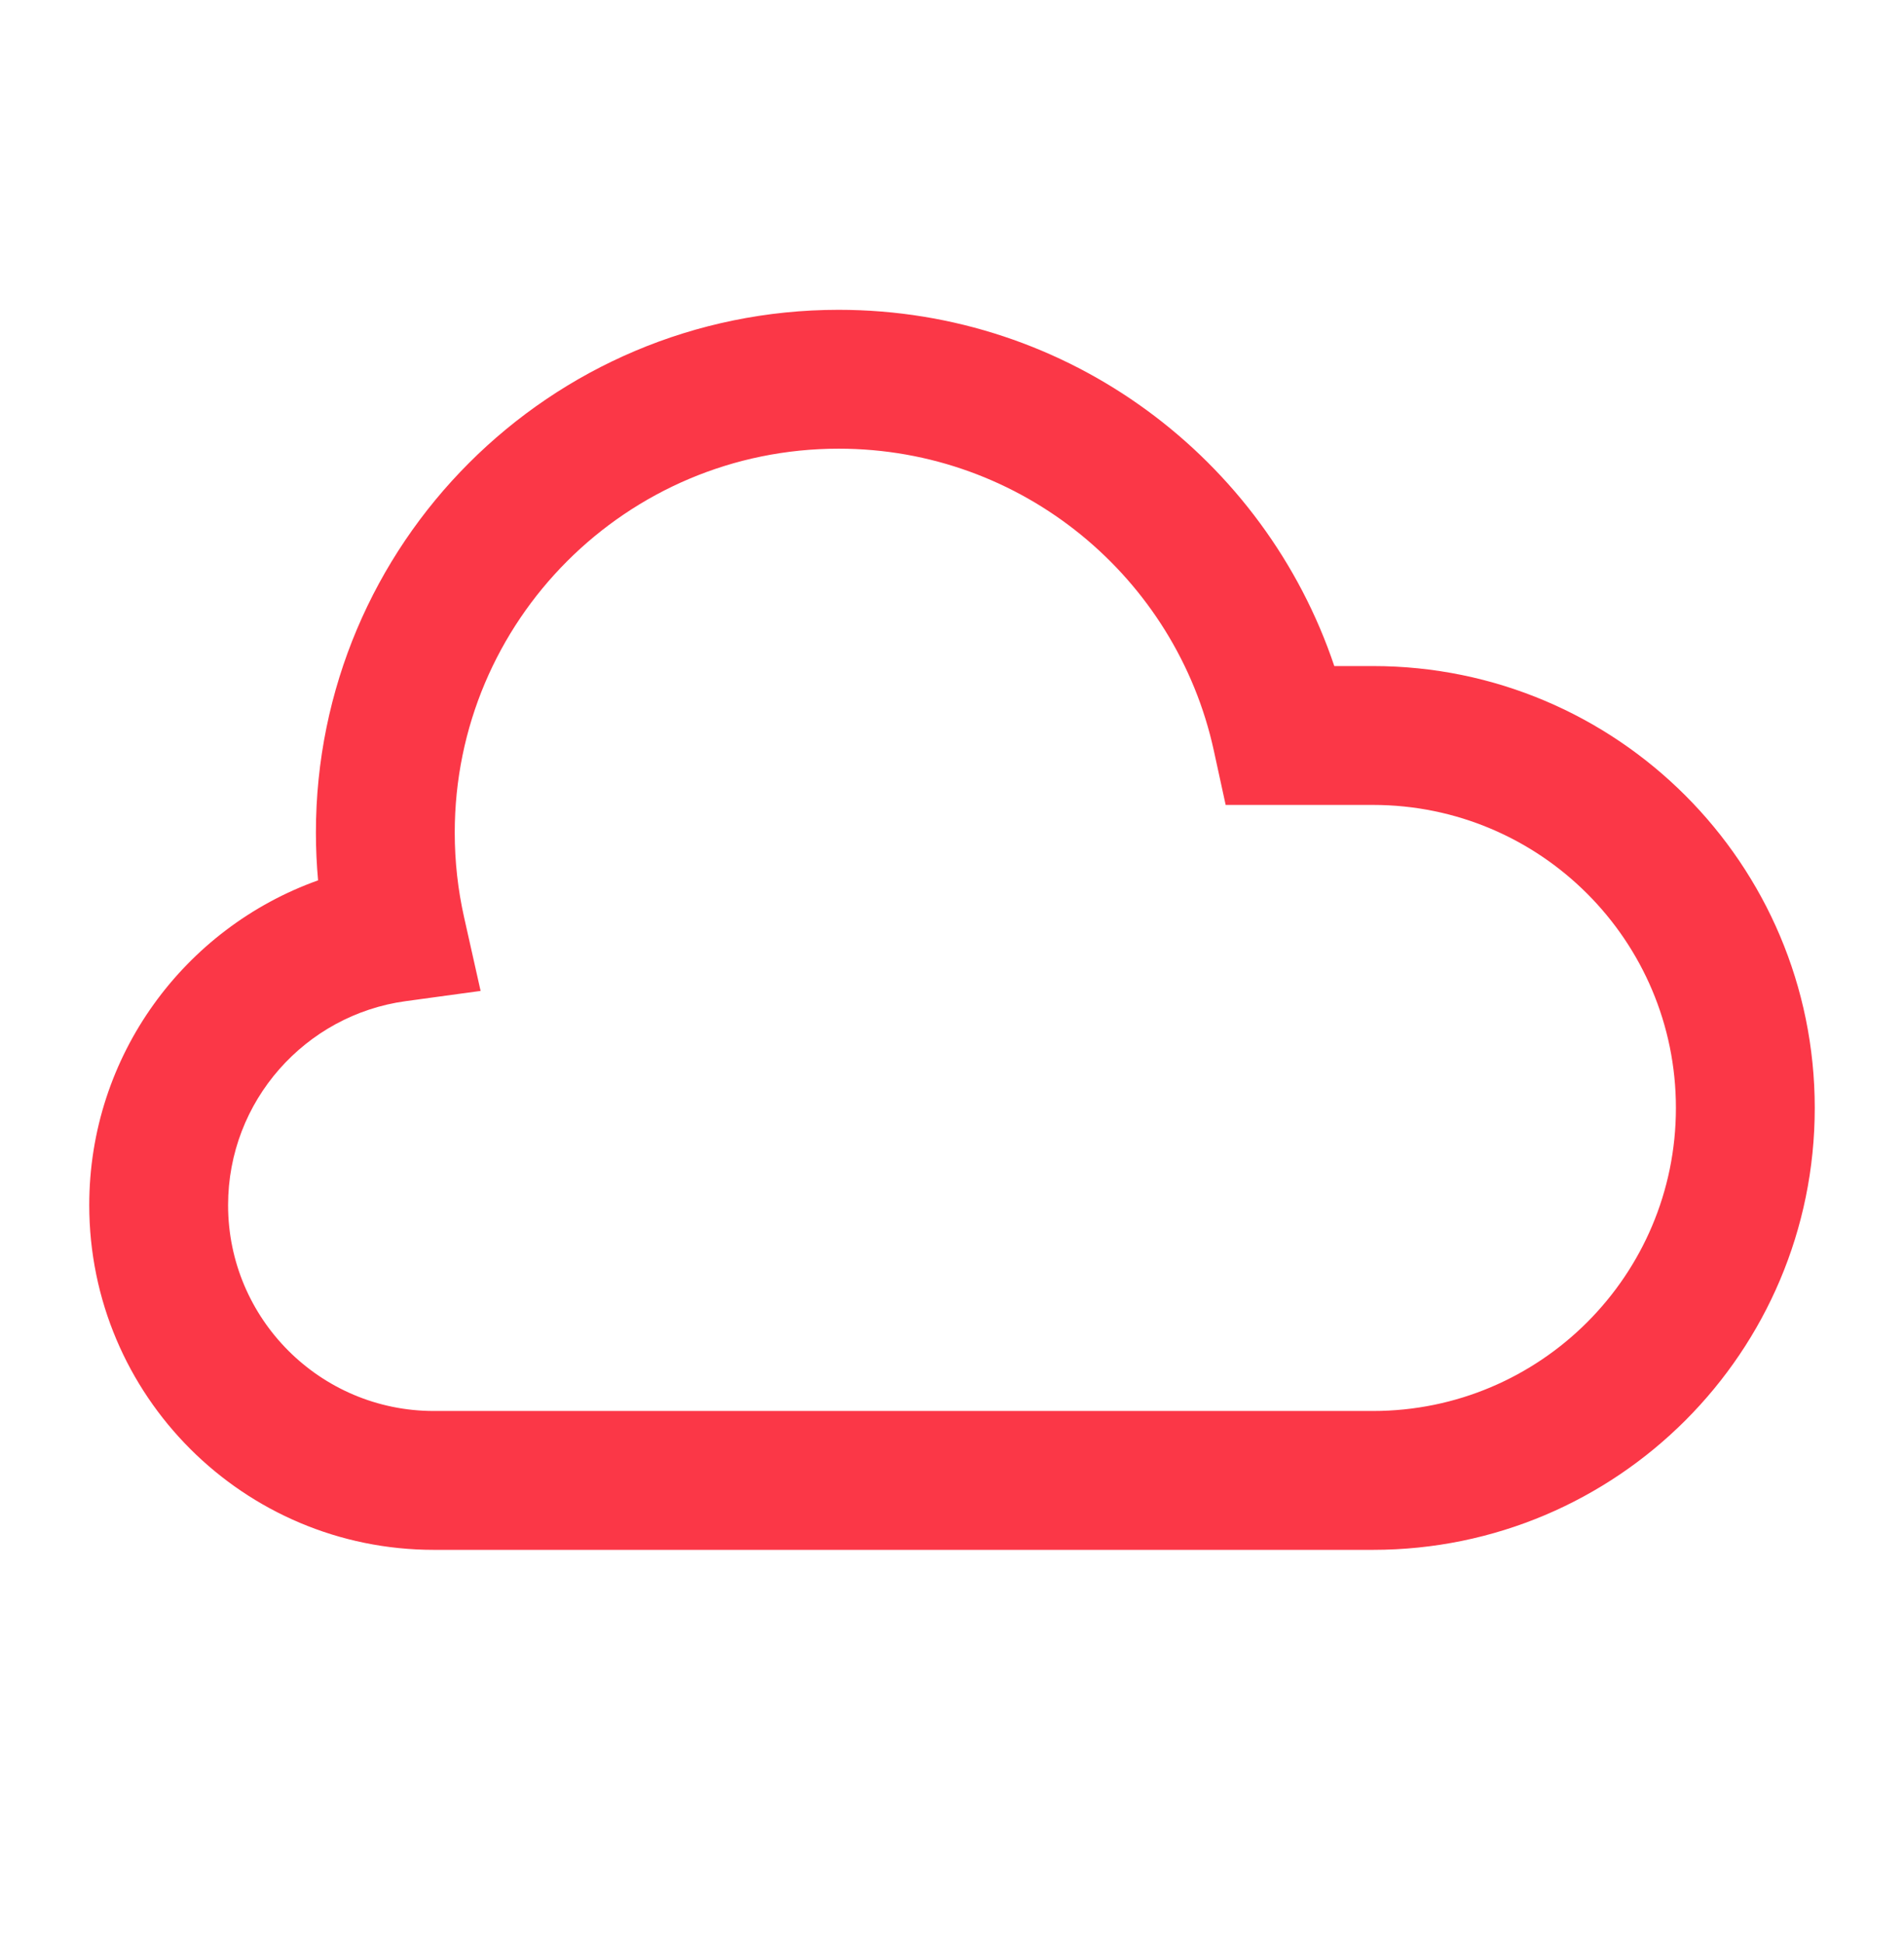 <svg width="48" height="49" viewBox="0 0 48 49" fill="none" xmlns="http://www.w3.org/2000/svg">
<path fill-rule="evenodd" clip-rule="evenodd" d="M7.964 20.987C7.964 13.709 13.864 7.809 21.143 7.809C26.954 7.809 31.884 11.569 33.638 16.788H34.612C40.764 16.788 45.75 21.775 45.75 27.926C45.75 34.077 40.764 39.064 34.612 39.064H10.939C6.14 39.064 2.25 35.174 2.25 30.375C2.25 26.6 4.656 23.389 8.019 22.189C7.983 21.793 7.964 21.392 7.964 20.987ZM21.143 11.309C15.797 11.309 11.464 15.642 11.464 20.987C11.464 21.721 11.546 22.433 11.699 23.117L12.116 24.976L10.228 25.234C7.699 25.579 5.75 27.751 5.75 30.375C5.75 33.241 8.073 35.564 10.939 35.564H34.612C38.831 35.564 42.25 32.144 42.25 27.926C42.25 23.708 38.831 20.288 34.612 20.288H30.899L30.599 18.912C29.649 14.563 25.774 11.309 21.143 11.309Z" fill="#FB3747"/>
</svg>

